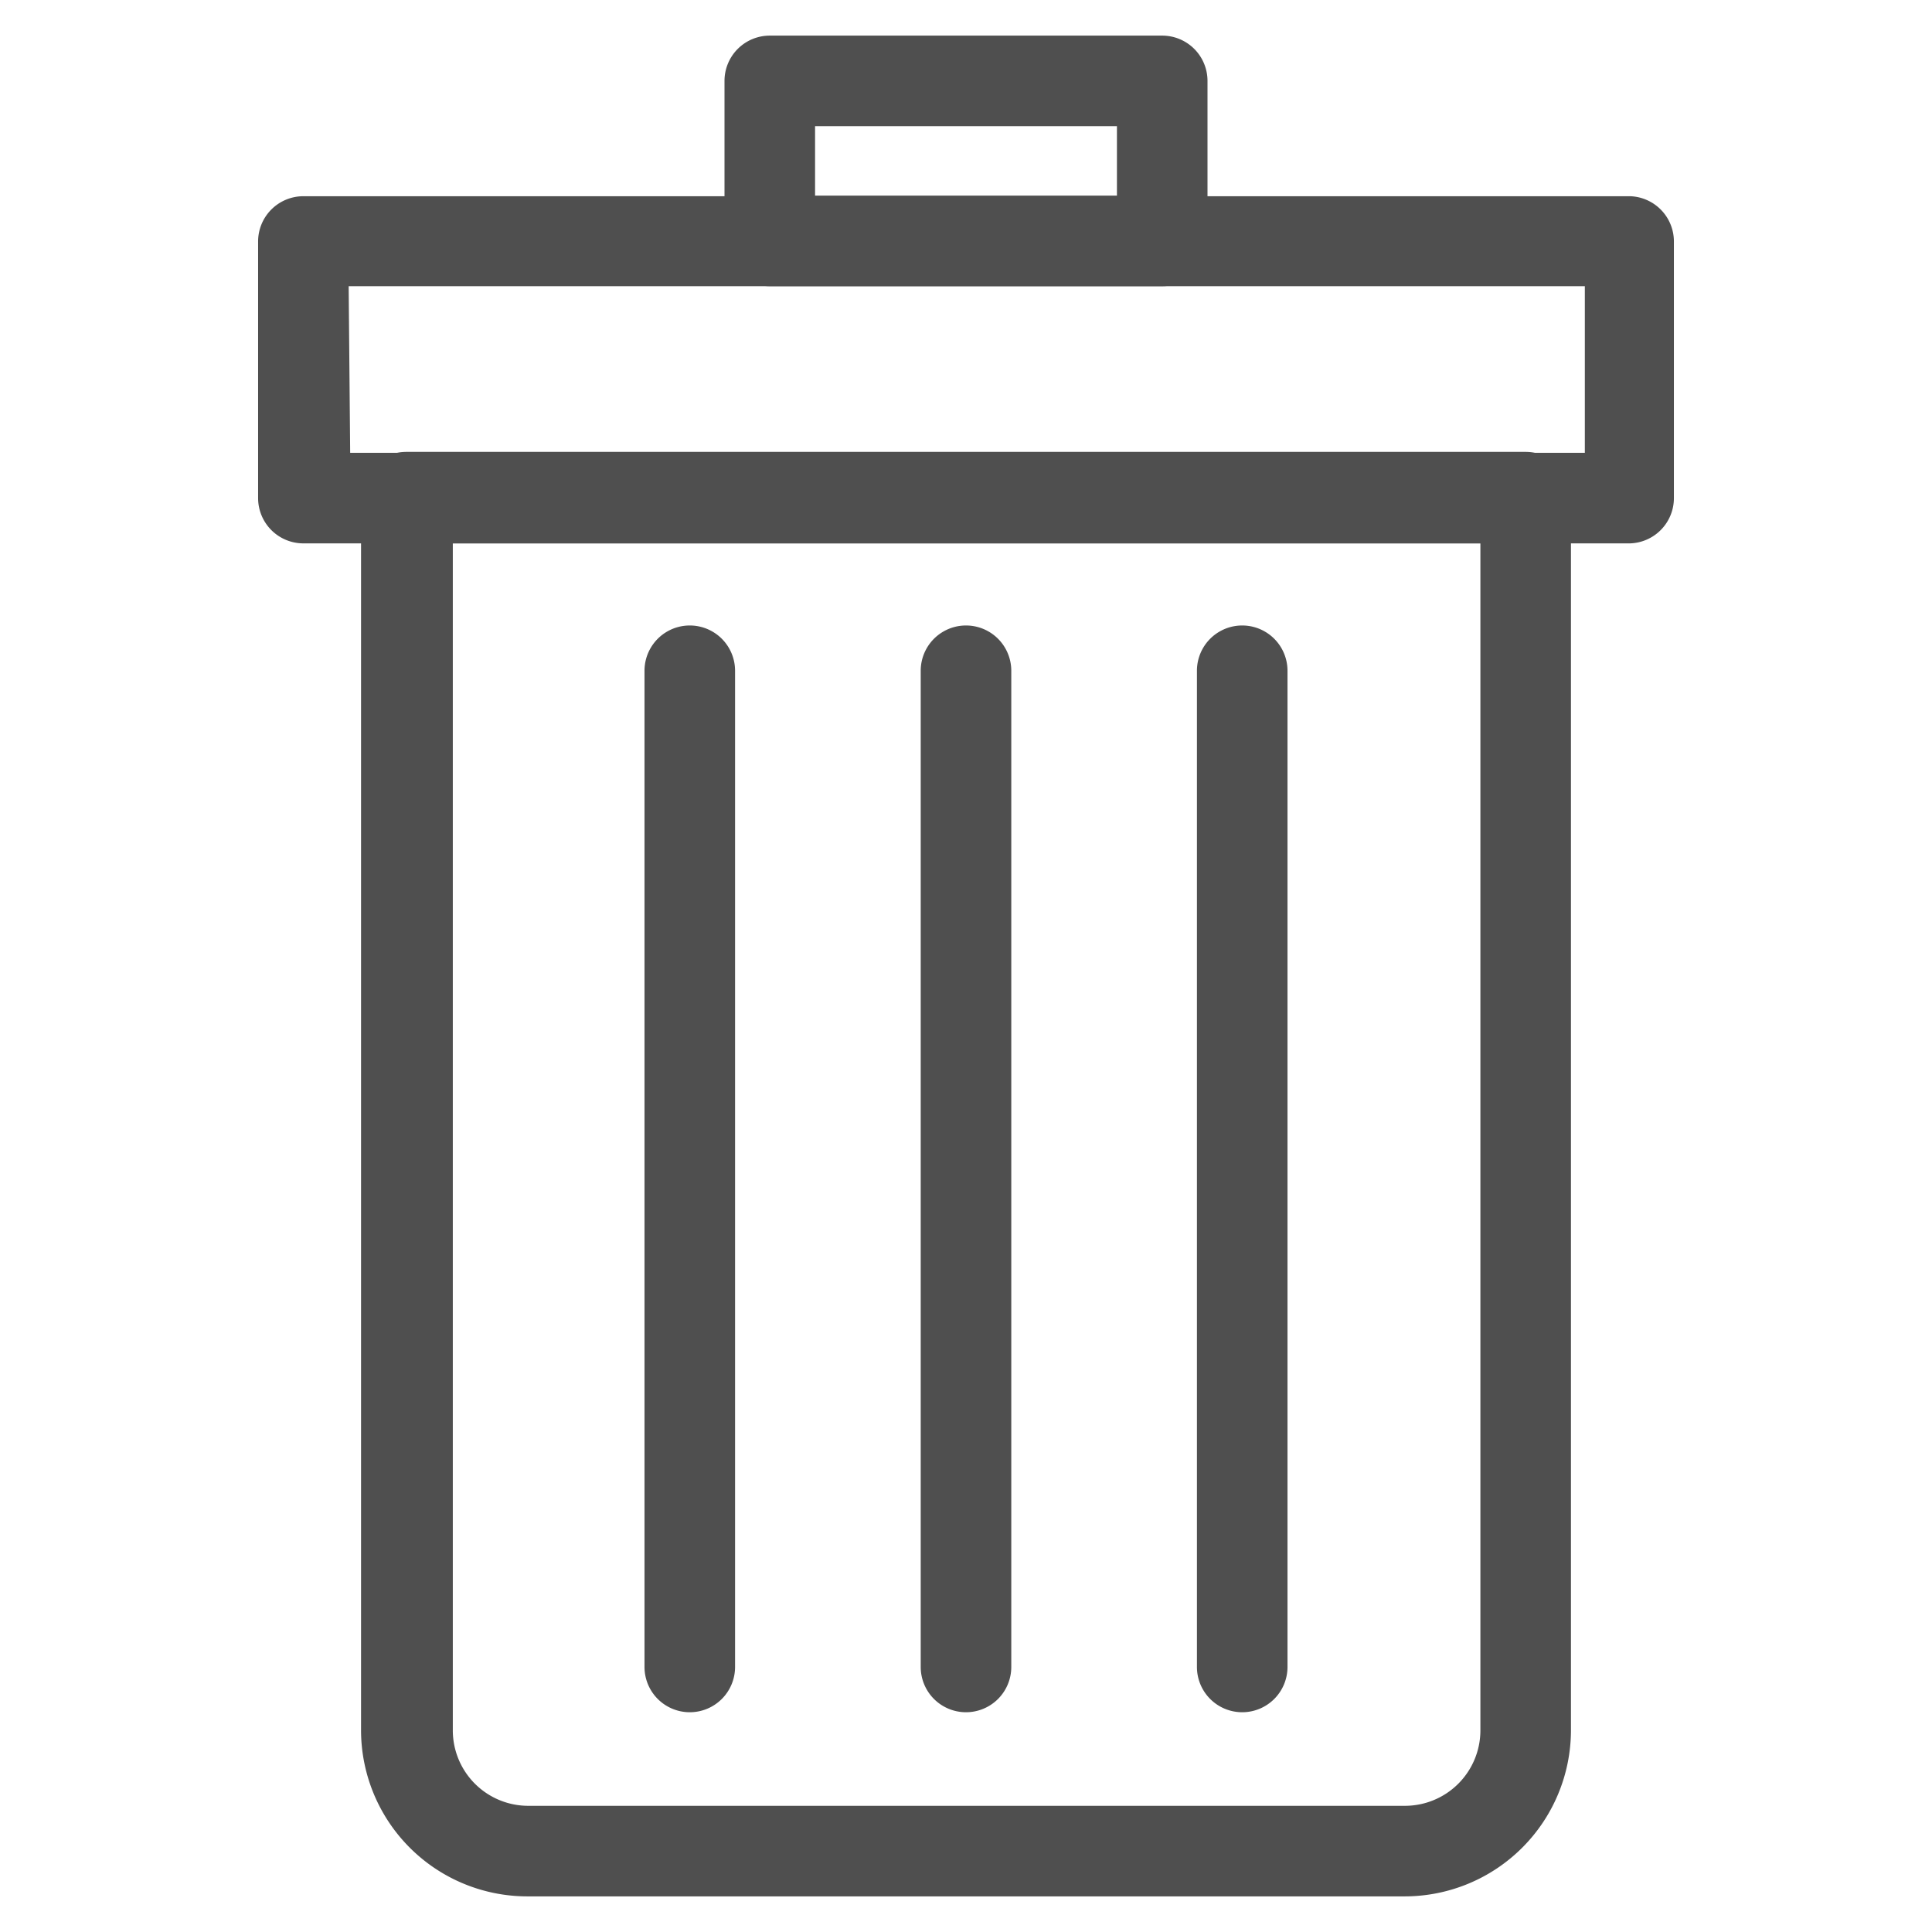 <svg xmlns="http://www.w3.org/2000/svg" viewBox="0 0 64 64"><g id="delete"><path d="M46.54,62.82H17.46a5.51,5.51,0,0,1-5.5-5.5V16.47a1.5,1.5,0,0,1,1.5-1.5H50.54a1.5,1.5,0,0,1,1.5,1.5V57.32A5.51,5.51,0,0,1,46.54,62.82ZM15,18V57.32a2.5,2.5,0,0,0,2.5,2.5H46.54a2.5,2.5,0,0,0,2.5-2.5V18Z" style="fill:#4f4f4f"/><path d="M54,18H10.05a1.5,1.5,0,0,1-1.5-1.5V8a1.5,1.5,0,0,1,1.5-1.5H54A1.5,1.5,0,0,1,55.45,8v8.49A1.5,1.5,0,0,1,54,18Zm-42.4-3h40.9V9.48H11.55Z" style="fill:#4f4f4f"/><path d="M38.48,9.48h-13A1.5,1.5,0,0,1,24,8V2.68a1.5,1.5,0,0,1,1.5-1.5h13A1.5,1.5,0,0,1,40,2.68V8A1.5,1.5,0,0,1,38.48,9.48ZM27,6.48H37V4.18H27Z" style="fill:#4f4f4f"/><path d="M22.85,56.72a1.5,1.5,0,0,1-1.5-1.5v-33a1.5,1.5,0,0,1,3,0V55.22A1.5,1.5,0,0,1,22.85,56.72Z" style="fill:#4f4f4f"/><path d="M32,56.72a1.5,1.5,0,0,1-1.5-1.5v-33a1.5,1.5,0,0,1,3,0V55.22A1.5,1.5,0,0,1,32,56.72Z" style="fill:#4f4f4f"/><path d="M41.15,56.72a1.5,1.5,0,0,1-1.5-1.5v-33a1.5,1.5,0,0,1,3,0V55.22A1.5,1.5,0,0,1,41.15,56.72Z" style="fill:#4f4f4f"/></g></svg>
